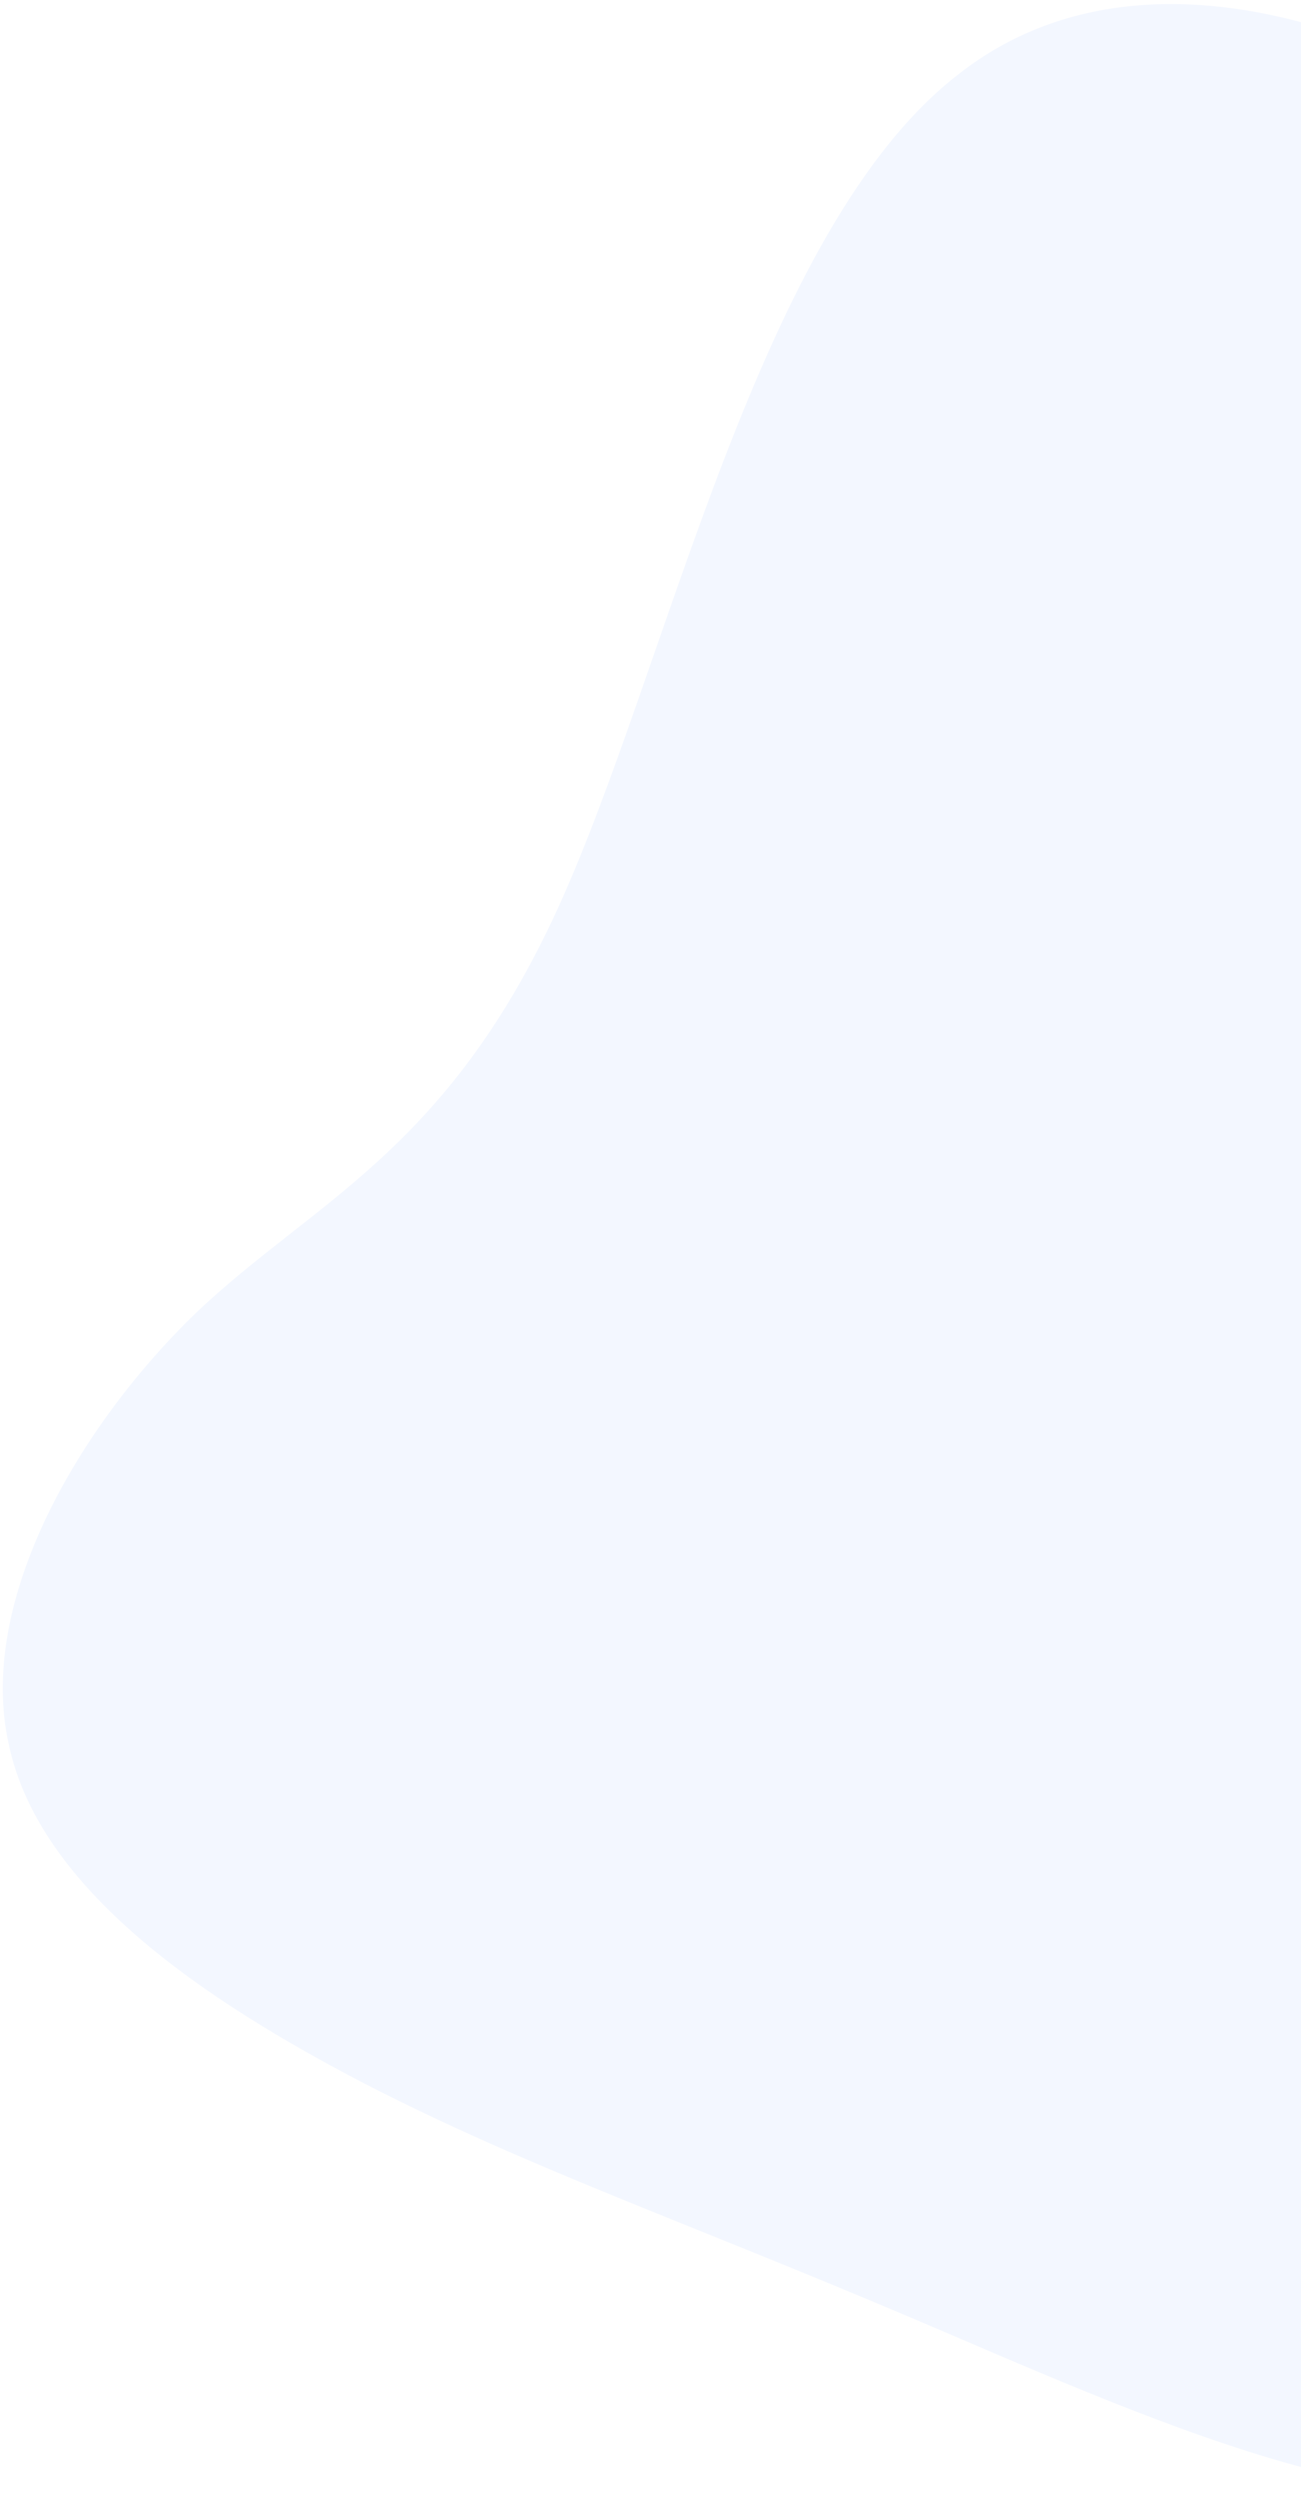 <svg width="201" height="386" viewBox="0 0 201 386" fill="none" xmlns="http://www.w3.org/2000/svg">
<path d="M260.716 39.622C293.854 71.924 311.517 117.206 310.044 158.166C308.838 198.86 288.494 235.497 277.973 277.488C267.451 319.746 266.753 367.357 243.564 380.576C220.642 393.796 174.964 372.357 140.17 357.605C105.375 342.853 81.198 334.522 56.239 321.667C31.546 308.813 6.069 291.7 1.36 269.339C-3.617 247.243 12.172 220.166 30.321 202.674C48.469 185.447 68.978 177.805 86.133 140.359C103.288 102.912 117.091 35.13 148.297 11.299C179.237 -12.799 227.846 7.055 260.716 39.622Z" fill="#005BF2" fill-opacity="0.05"/>
</svg>
